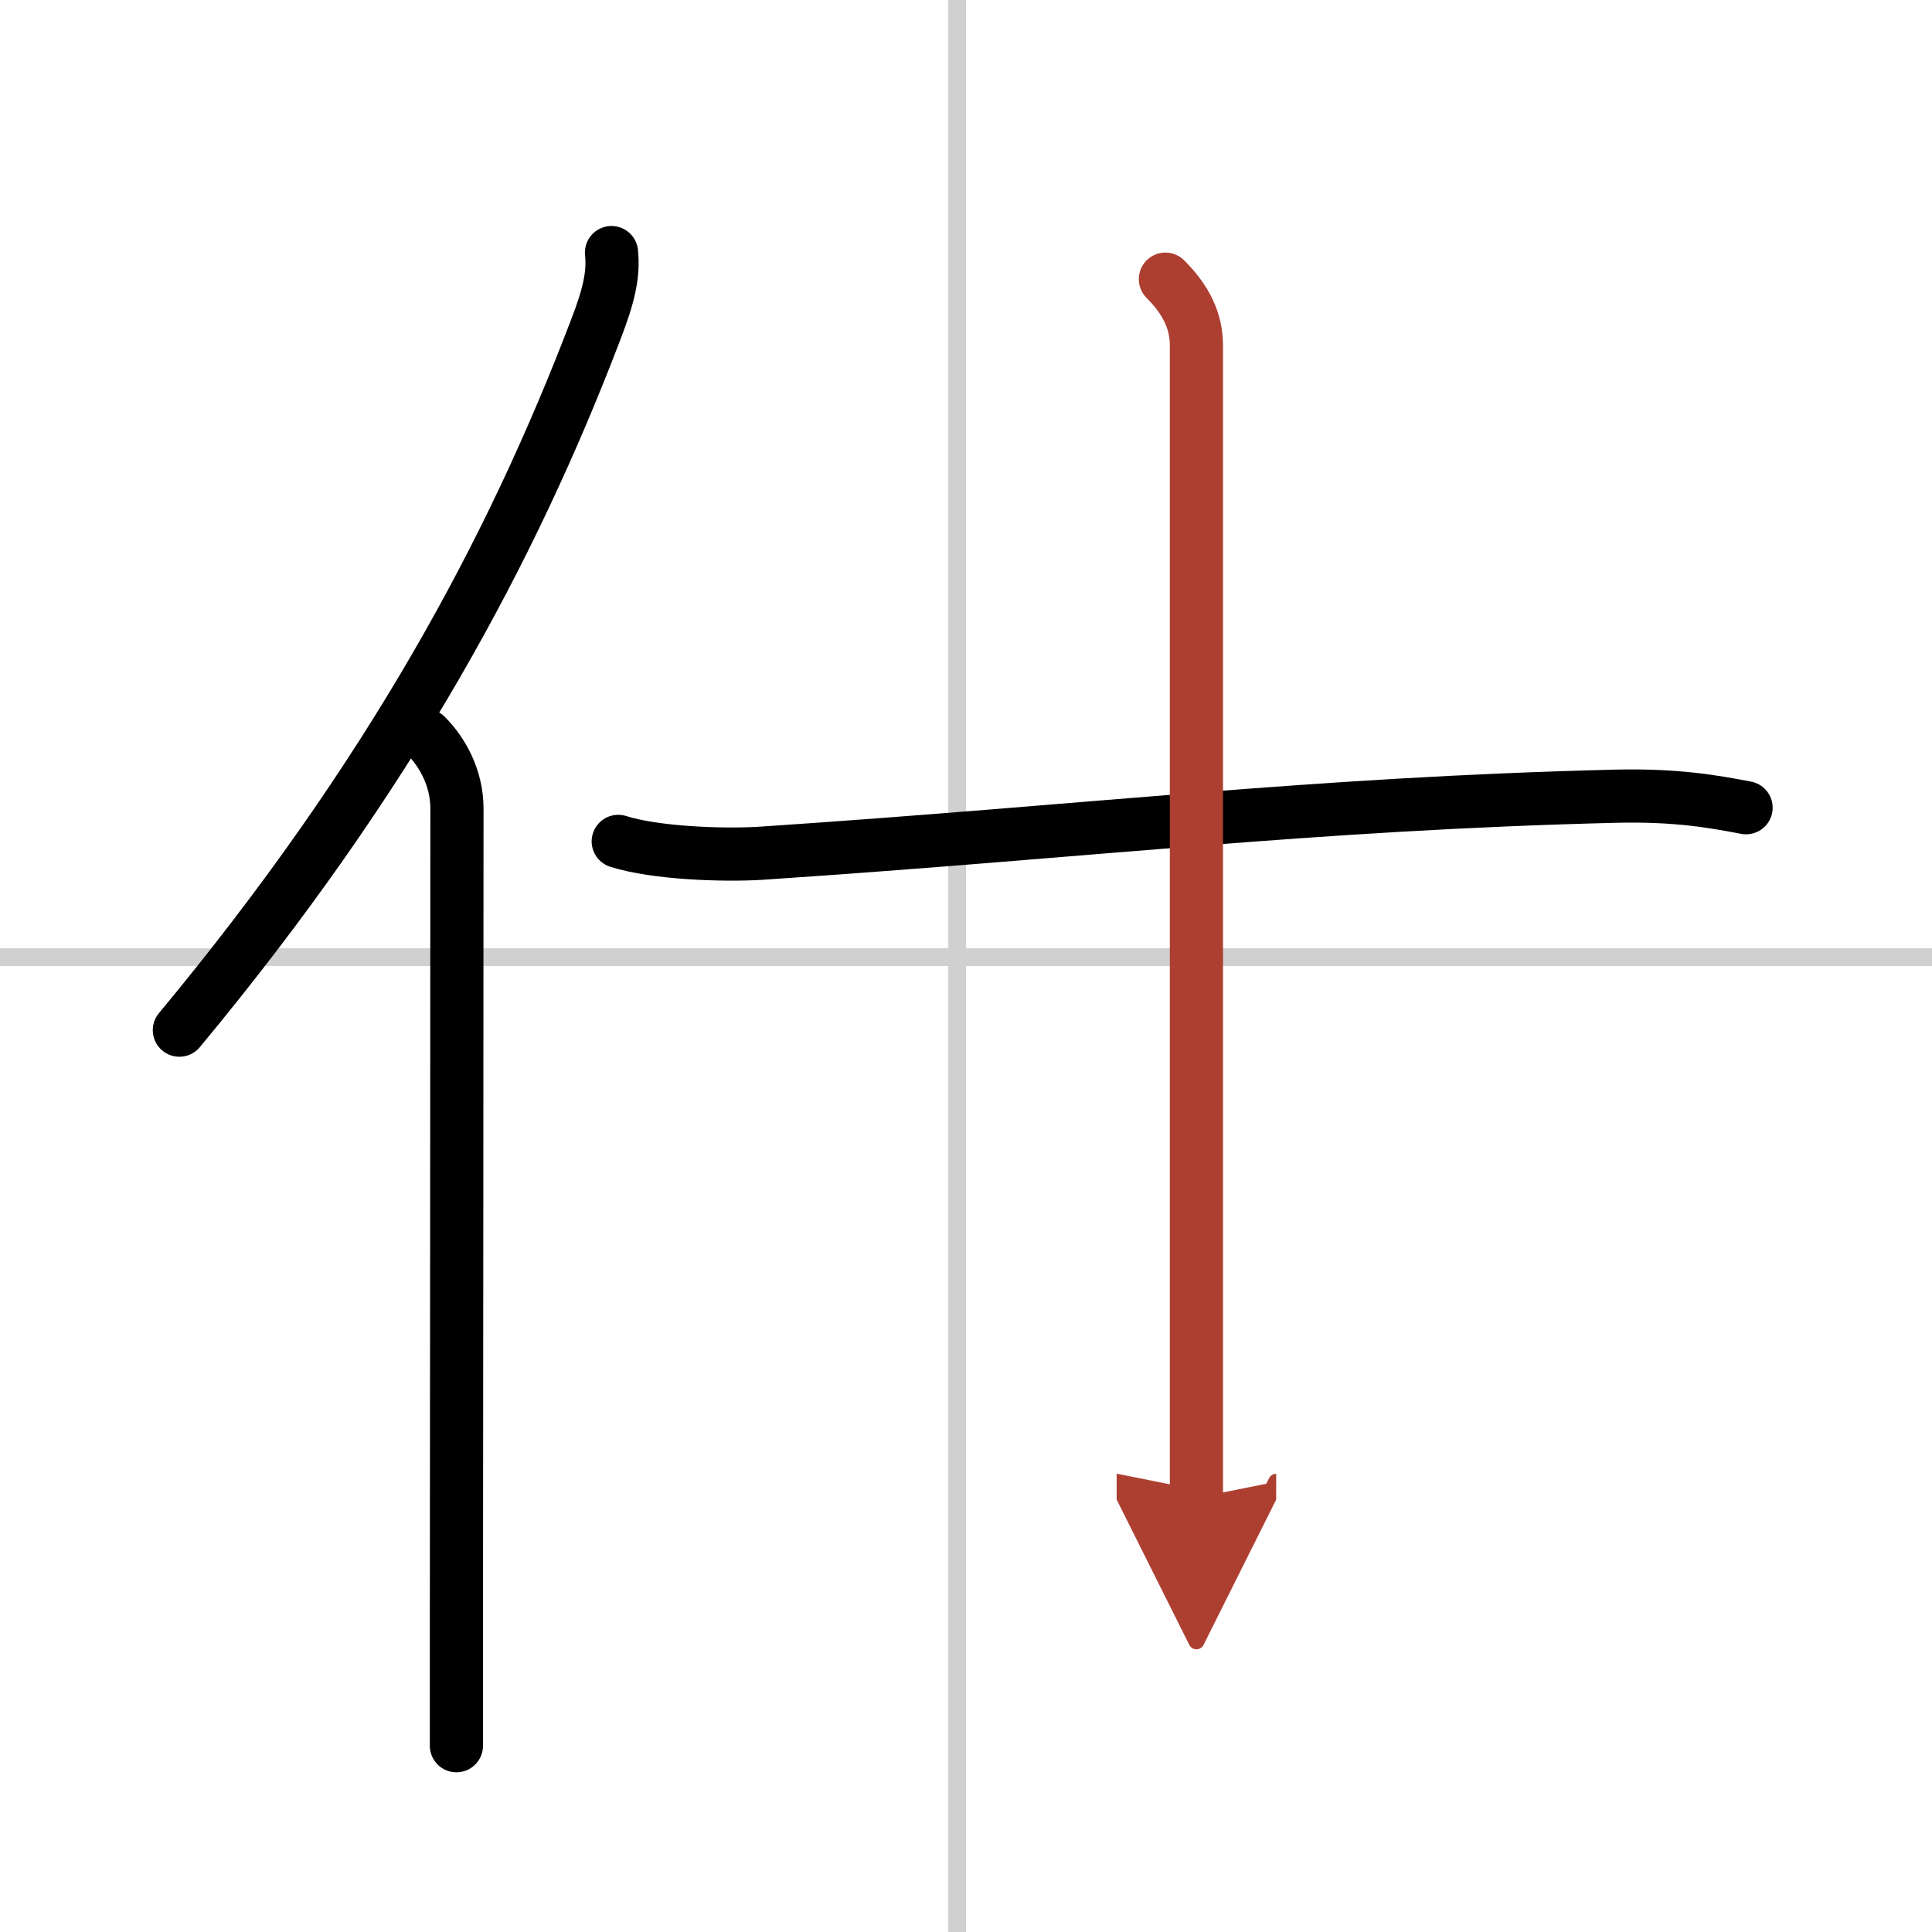 <svg width="400" height="400" viewBox="0 0 109 109" xmlns="http://www.w3.org/2000/svg"><defs><marker id="a" markerWidth="4" orient="auto" refX="1" refY="5" viewBox="0 0 10 10"><polyline points="0 0 10 5 0 10 1 5" fill="#ad3f31" stroke="#ad3f31"/></marker></defs><g fill="none" stroke="#000" stroke-linecap="round" stroke-linejoin="round" stroke-width="3"><rect width="100%" height="100%" fill="#fff" stroke="#fff"/><line x1="54" x2="54" y2="109" stroke="#d0d0d0" stroke-width="1"/><line x2="109" y1="54" y2="54" stroke="#d0d0d0" stroke-width="1"/><path d="M34.5,14.25c0.13,1.25-0.16,2.46-0.89,4.35C28.88,31,22.05,43.75,10.12,58.12"/><path d="m24.03 41.5c0.92 0.92 1.75 2.38 1.75 4.12 0 9.46-0.02 33.3-0.03 46.12v6.75"/><path d="m34.88 47.47c2.1 0.67 5.94 0.8 8.04 0.67 18.7-1.25 31.09-2.8 48.25-3.22 3.49-0.08 5.59 0.32 7.34 0.65"/><path d="m65.75 15.75c1.19 1.19 1.75 2.38 1.75 3.75v65" marker-end="url(#a)" stroke="#ad3f31"/></g></svg>
